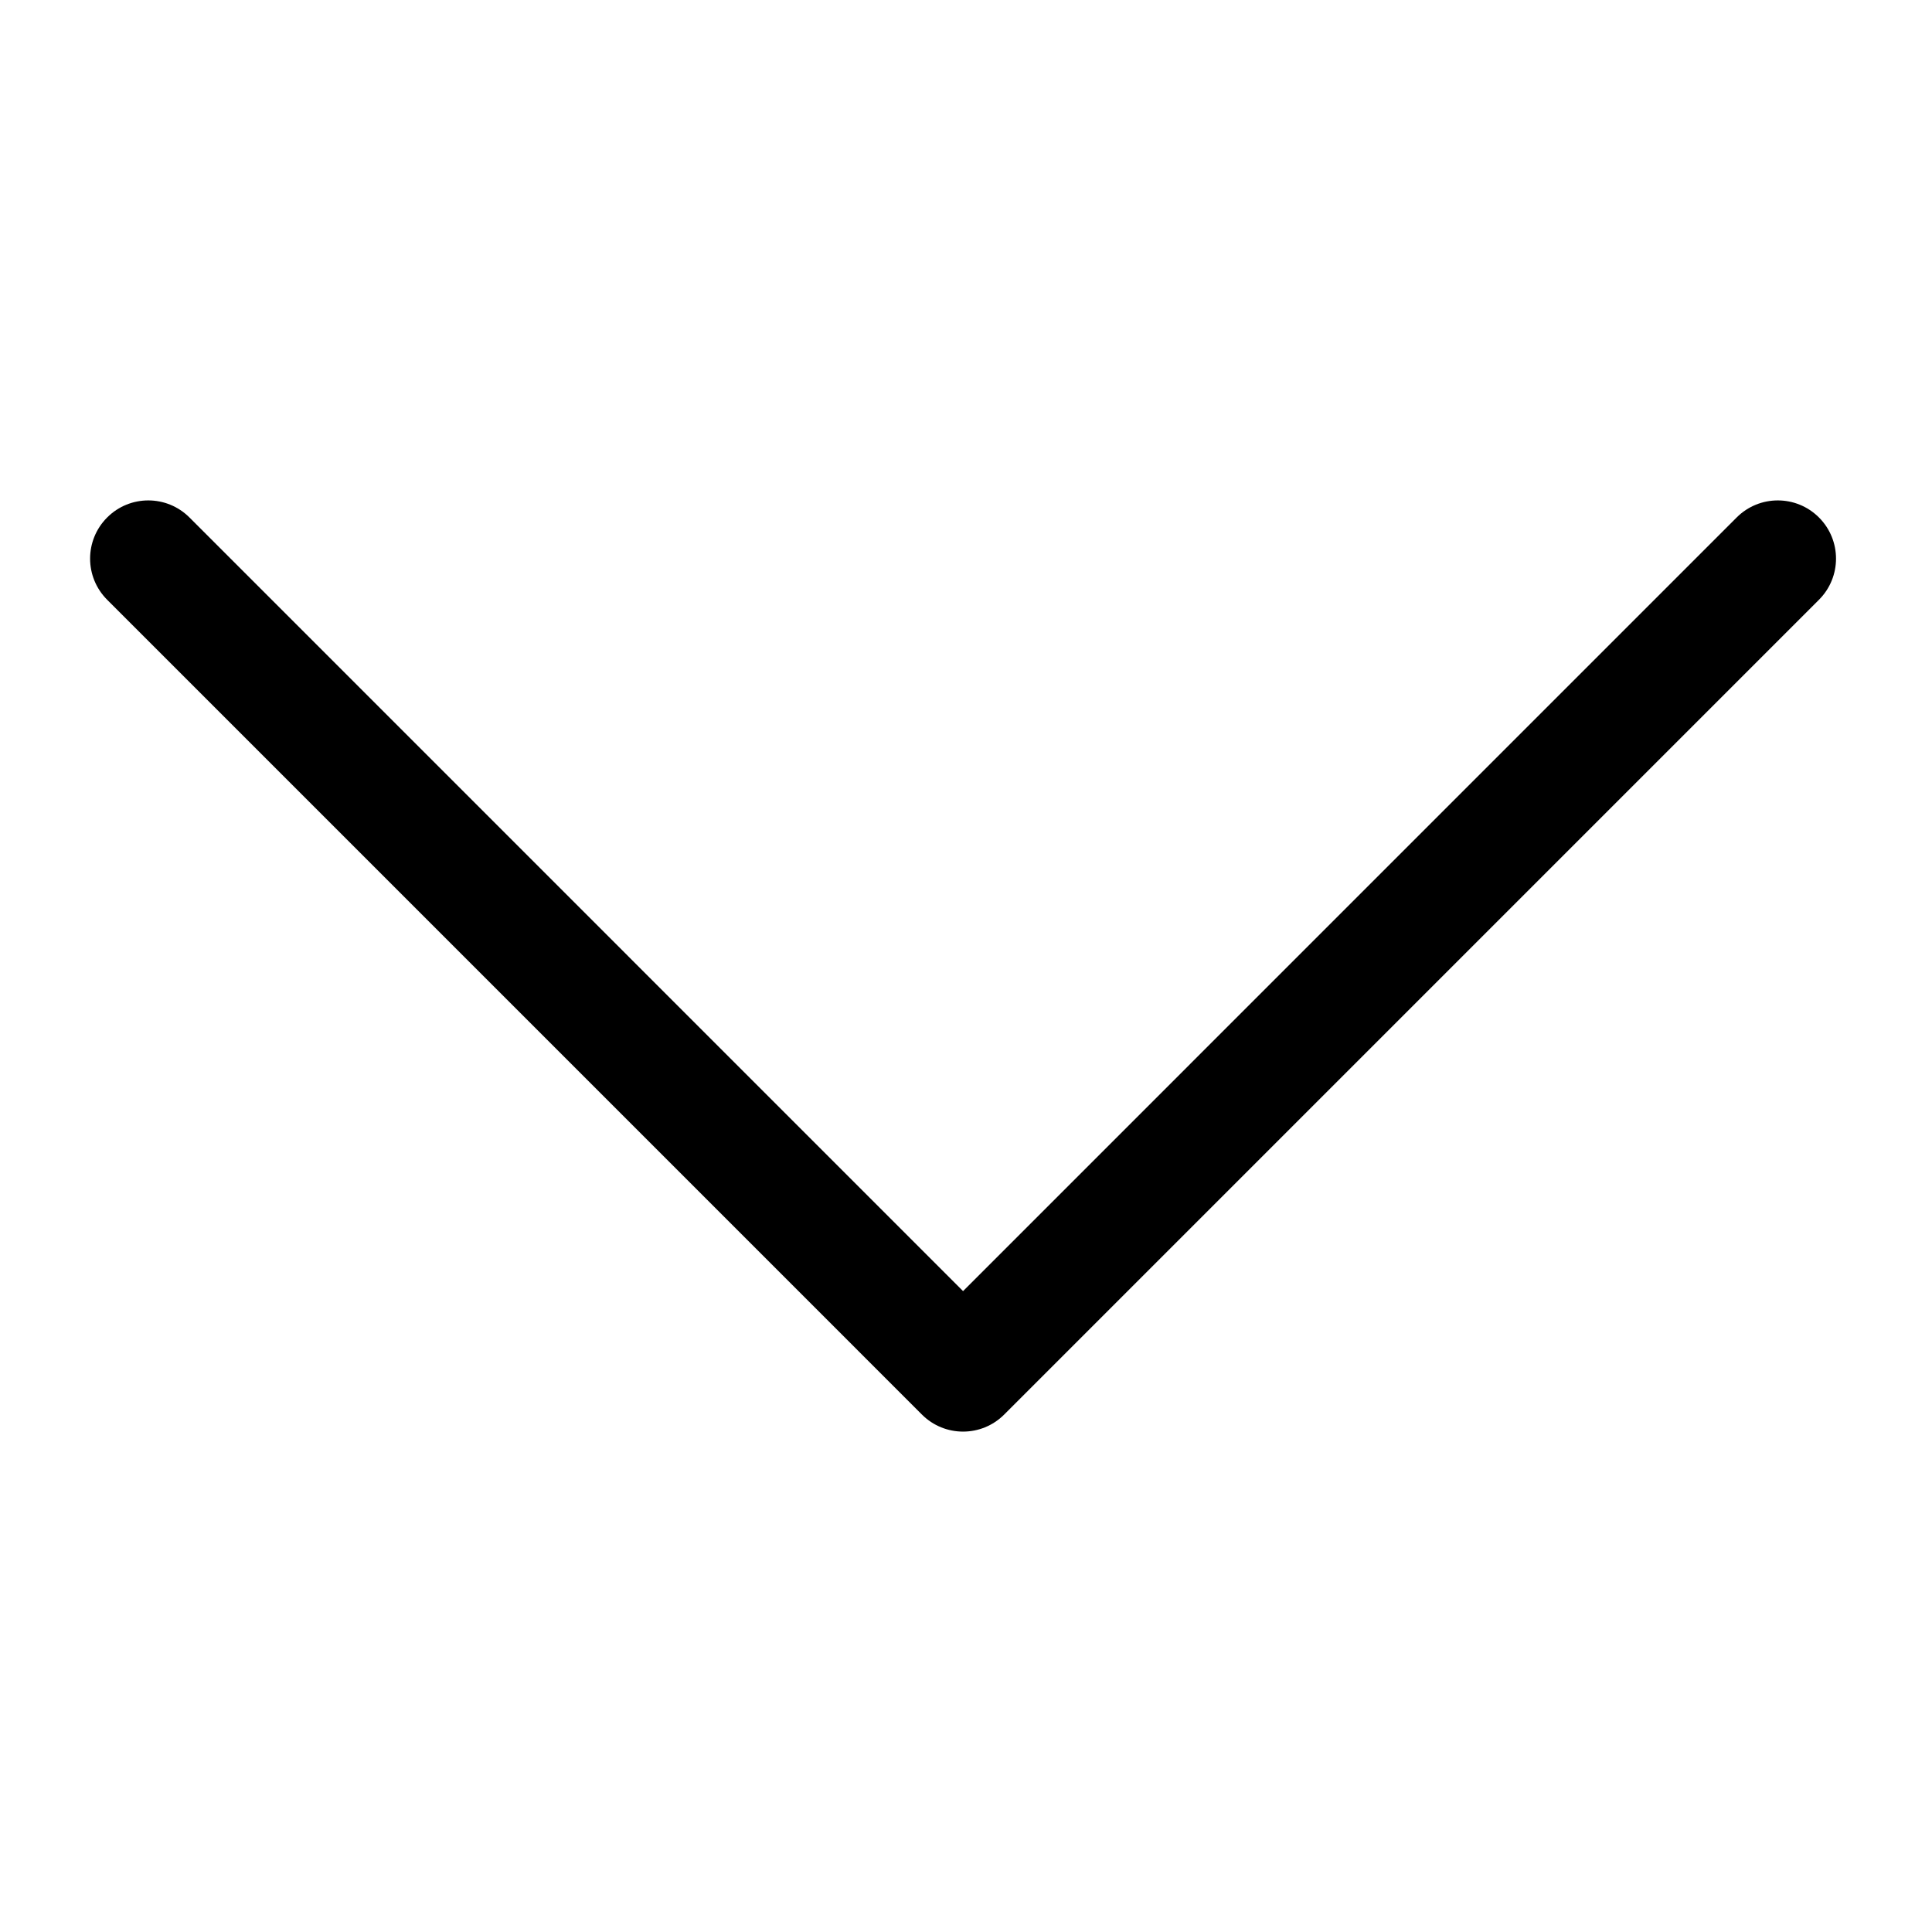 <svg xmlns="http://www.w3.org/2000/svg" xmlns:xlink="http://www.w3.org/1999/xlink" width="500" zoomAndPan="magnify" viewBox="0 0 375 375" height="500" preserveAspectRatio="xMidYMid meet" version="1.0"><path fill="#000000" d="M 20.801 100.441 C 18.594 102.648 17.488 105.539 17.488 108.43 C 17.488 111.32 18.594 114.207 20.801 116.414 L 178.941 274.562 C 183.355 278.977 190.504 278.977 194.914 274.562 L 353.059 116.414 C 357.473 112.004 357.473 104.855 353.059 100.441 C 348.645 96.027 341.5 96.027 337.086 100.441 L 186.93 250.602 L 36.773 100.441 C 32.359 96.027 25.211 96.027 20.801 100.441 Z M 20.801 100.441 " fill-opacity="1" fill-rule="nonzero"/></svg>